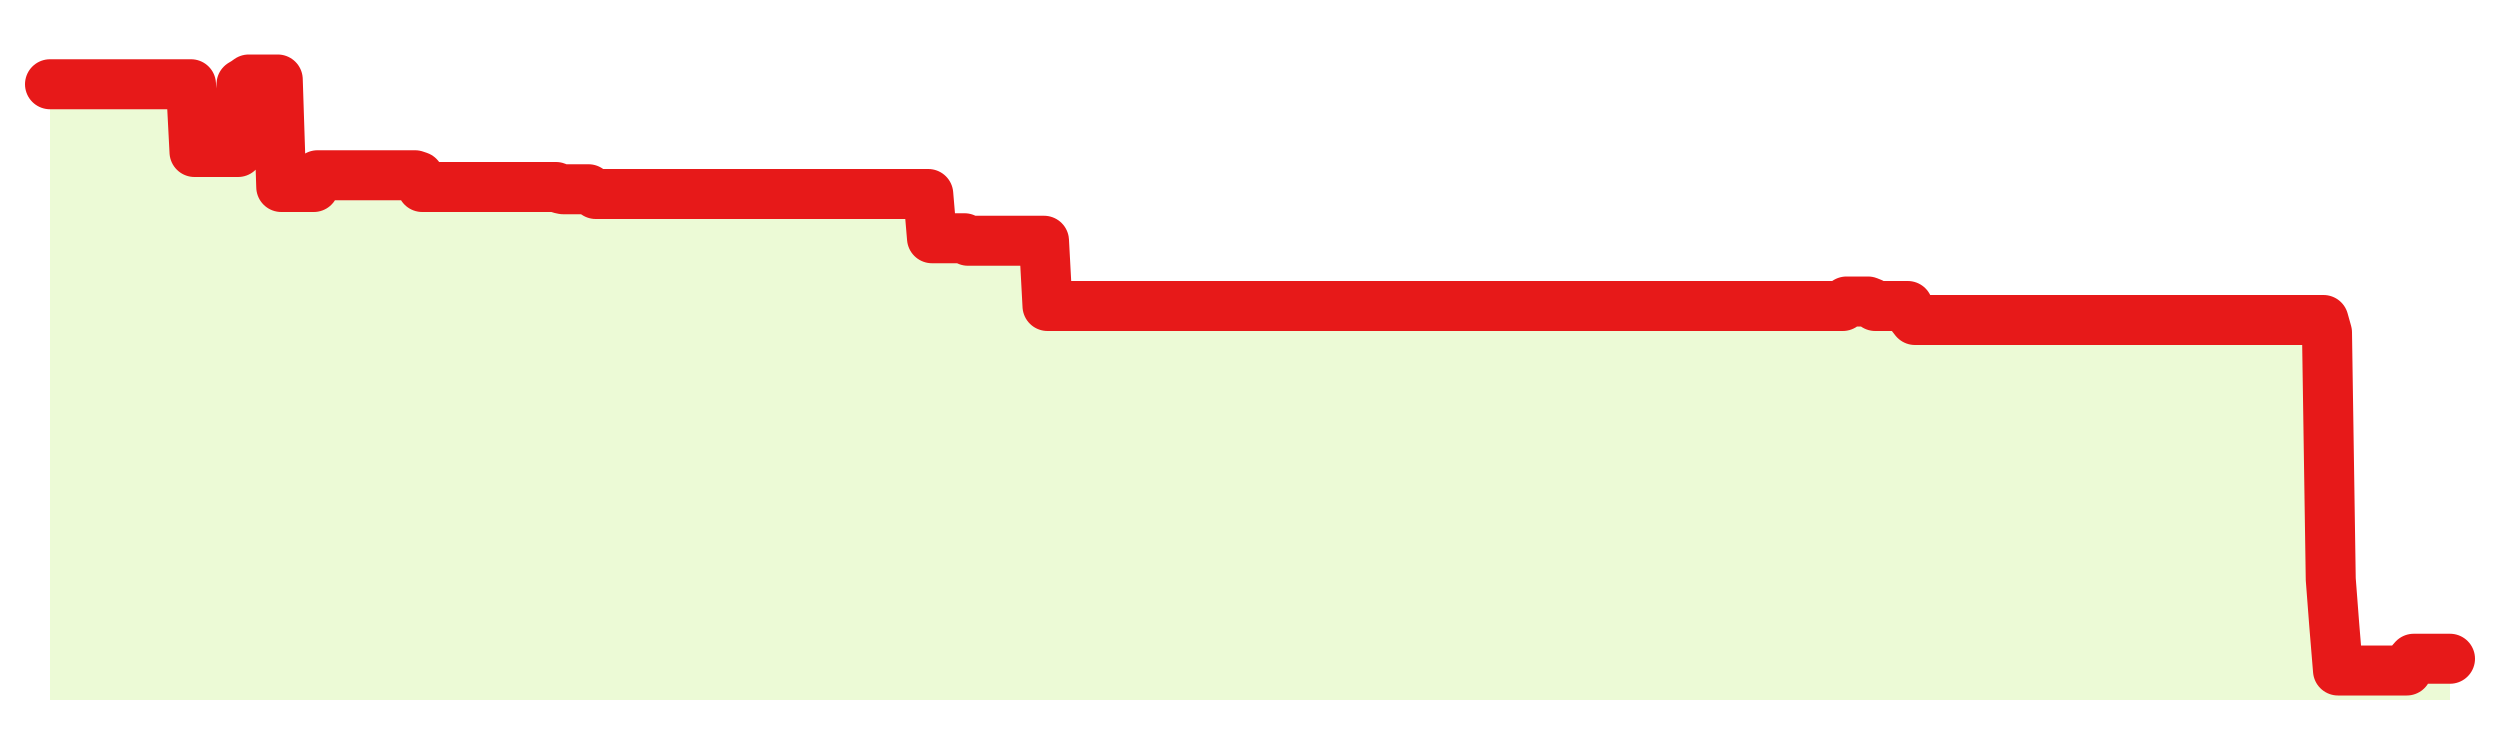 <svg xmlns="http://www.w3.org/2000/svg" width="100" height="30" viewBox="0 0 100 30">
      <rect width="100%" height="100%" fill="transparent"/>
      <path d="M2.00 3.37 L2.14 3.37 L2.29 3.37 L2.43 3.37 L2.58 3.37 L2.72 3.37 L2.87 3.37 L3.01 3.37 L3.16 3.37 L3.30 3.37 L3.45 3.37 L3.59 3.37 L3.73 3.37 L3.88 3.37 L4.02 3.37 L4.17 3.37 L4.31 3.37 L4.46 3.37 L4.60 3.37 L4.75 3.37 L4.89 3.37 L5.04 3.37 L5.18 3.37 L5.33 3.37 L5.47 3.37 L5.61 3.37 L5.76 3.37 L5.90 3.37 L6.05 3.37 L6.19 3.37 L6.34 3.37 L6.48 3.37 L6.63 3.37 L6.77 3.37 L6.92 3.37 L7.06 3.37 L7.20 3.37 L7.35 3.37 L7.49 3.37 L7.64 3.37 L7.78 6.08 L7.93 6.08 L8.07 6.08 L8.22 6.08 L8.36 6.08 L8.51 6.08 L8.65 6.08 L8.80 6.08 L8.94 6.08 L9.08 6.08 L9.23 6.08 L9.37 6.08 L9.52 6.08 L9.66 3.37 L9.81 3.28 L9.95 3.18 L10.10 3.18 L10.24 3.18 L10.39 3.18 L10.53 3.18 L10.67 3.18 L10.82 3.18 L10.96 3.18 L11.11 3.18 L11.25 7.48 L11.40 7.48 L11.54 7.48 L11.69 7.48 L11.83 7.48 L11.98 7.48 L12.12 7.48 L12.27 7.48 L12.41 7.48 L12.55 7.48 L12.70 7.01 L12.84 7.01 L12.99 7.01 L13.13 7.01 L13.28 7.01 L13.42 7.01 L13.57 7.01 L13.71 7.01 L13.86 7.01 L14.00 7.01 L14.14 7.01 L14.29 7.01 L14.43 7.01 L14.58 7.01 L14.72 7.01 L14.87 7.01 L15.01 7.01 L15.16 7.01 L15.30 7.01 L15.45 7.01 L15.59 7.01 L15.73 7.01 L15.88 7.01 L16.02 7.01 L16.17 7.01 L16.31 7.01 L16.46 7.01 L16.60 7.01 L16.75 7.06 L16.89 7.48 L17.04 7.48 L17.18 7.48 L17.33 7.48 L17.47 7.48 L17.61 7.48 L17.76 7.48 L17.90 7.48 L18.05 7.48 L18.19 7.48 L18.34 7.48 L18.48 7.48 L18.63 7.48 L18.77 7.48 L18.92 7.48 L19.06 7.48 L19.20 7.48 L19.35 7.48 L19.49 7.48 L19.64 7.48 L19.78 7.48 L19.93 7.48 L20.07 7.48 L20.22 7.48 L20.36 7.48 L20.51 7.48 L20.65 7.48 L20.80 7.48 L20.94 7.48 L21.08 7.48 L21.23 7.48 L21.37 7.48 L21.52 7.48 L21.66 7.48 L21.81 7.48 L21.95 7.48 L22.10 7.48 L22.24 7.48 L22.39 7.54 L22.53 7.57 L22.67 7.57 L22.82 7.57 L22.96 7.57 L23.11 7.57 L23.25 7.57 L23.40 7.57 L23.54 7.57 L23.69 7.67 L23.83 7.76 L23.98 7.76 L24.12 7.76 L24.27 7.76 L24.41 7.76 L24.55 7.76 L24.70 7.76 L24.84 7.76 L24.99 7.76 L25.13 7.76 L25.28 7.76 L25.42 7.76 L25.57 7.76 L25.71 7.76 L25.86 7.76 L26.00 7.76 L26.14 7.76 L26.29 7.76 L26.43 7.76 L26.58 7.76 L26.72 7.76 L26.87 7.76 L27.01 7.76 L27.16 7.76 L27.30 7.76 L27.45 7.76 L27.59 7.76 L27.73 7.76 L27.88 7.76 L28.02 7.76 L28.17 7.76 L28.31 7.76 L28.46 7.76 L28.60 7.76 L28.75 7.76 L28.89 7.76 L29.04 7.76 L29.18 7.76 L29.33 7.76 L29.47 7.76 L29.61 7.76 L29.76 7.76 L29.90 7.76 L30.05 7.76 L30.19 7.76 L30.34 7.76 L30.48 7.76 L30.63 7.76 L30.77 7.76 L30.92 7.76 L31.06 7.76 L31.20 7.76 L31.35 7.76 L31.49 7.76 L31.64 7.76 L31.78 7.76 L31.93 7.76 L32.07 7.76 L32.22 7.76 L32.36 7.76 L32.51 7.76 L32.65 7.76 L32.80 7.76 L32.94 7.76 L33.08 7.76 L33.23 7.76 L33.37 7.76 L33.52 7.76 L33.66 7.76 L33.81 7.76 L33.95 7.76 L34.10 7.76 L34.24 7.76 L34.39 7.76 L34.53 7.76 L34.67 7.76 L34.82 7.76 L34.96 7.76 L35.11 7.76 L35.25 7.76 L35.40 7.76 L35.54 7.76 L35.69 7.76 L35.83 7.76 L35.98 7.76 L36.12 7.76 L36.27 7.76 L36.41 7.76 L36.55 7.76 L36.70 7.76 L36.84 7.76 L36.99 7.76 L37.13 7.76 L37.28 9.53 L37.42 9.53 L37.57 9.53 L37.71 9.53 L37.86 9.53 L38.00 9.53 L38.14 9.53 L38.29 9.53 L38.43 9.53 L38.58 9.53 L38.72 9.63 L38.87 9.63 L39.01 9.63 L39.16 9.63 L39.30 9.63 L39.45 9.63 L39.59 9.63 L39.73 9.63 L39.88 9.63 L40.02 9.63 L40.17 9.63 L40.31 9.63 L40.46 9.63 L40.60 9.63 L40.75 9.63 L40.89 9.63 L41.04 9.63 L41.18 9.63 L41.33 9.63 L41.47 9.63 L41.61 9.63 L41.76 9.63 L41.90 12.24 L42.05 12.24 L42.19 12.24 L42.34 12.24 L42.48 12.24 L42.63 12.24 L42.77 12.24 L42.92 12.24 L43.06 12.24 L43.20 12.24 L43.35 12.24 L43.49 12.24 L43.64 12.24 L43.78 12.24 L43.93 12.24 L44.07 12.24 L44.22 12.24 L44.36 12.24 L44.51 12.24 L44.65 12.24 L44.80 12.24 L44.94 12.24 L45.08 12.24 L45.23 12.24 L45.37 12.24 L45.52 12.24 L45.66 12.24 L45.81 12.24 L45.95 12.24 L46.10 12.24 L46.24 12.24 L46.39 12.24 L46.53 12.24 L46.67 12.24 L46.82 12.24 L46.96 12.24 L47.11 12.24 L47.25 12.24 L47.40 12.24 L47.54 12.24 L47.69 12.24 L47.83 12.24 L47.98 12.24 L48.12 12.24 L48.27 12.24 L48.41 12.24 L48.55 12.24 L48.70 12.24 L48.84 12.24 L48.99 12.24 L49.13 12.24 L49.28 12.24 L49.42 12.24 L49.57 12.24 L49.71 12.24 L49.86 12.24 L50.00 12.24 L50.14 12.24 L50.29 12.24 L50.43 12.24 L50.58 12.24 L50.72 12.24 L50.87 12.24 L51.01 12.24 L51.16 12.24 L51.30 12.24 L51.45 12.24 L51.59 12.24 L51.73 12.24 L51.88 12.24 L52.02 12.24 L52.17 12.24 L52.31 12.24 L52.46 12.24 L52.60 12.24 L52.75 12.24 L52.89 12.24 L53.04 12.24 L53.18 12.24 L53.33 12.24 L53.47 12.24 L53.61 12.24 L53.76 12.24 L53.90 12.24 L54.05 12.24 L54.19 12.24 L54.34 12.24 L54.48 12.24 L54.63 12.24 L54.77 12.24 L54.92 12.24 L55.06 12.24 L55.20 12.24 L55.35 12.24 L55.49 12.24 L55.64 12.24 L55.78 12.24 L55.93 12.24 L56.07 12.24 L56.22 12.24 L56.36 12.24 L56.51 12.24 L56.65 12.24 L56.80 12.24 L56.94 12.24 L57.08 12.24 L57.23 12.24 L57.37 12.24 L57.52 12.24 L57.66 12.24 L57.81 12.24 L57.95 12.24 L58.10 12.24 L58.24 12.24 L58.39 12.24 L58.53 12.24 L58.67 12.24 L58.82 12.24 L58.96 12.24 L59.11 12.24 L59.25 12.24 L59.40 12.24 L59.54 12.24 L59.69 12.24 L59.83 12.24 L59.98 12.24 L60.12 12.24 L60.27 12.24 L60.41 12.24 L60.55 12.24 L60.70 12.24 L60.84 12.24 L60.99 12.24 L61.13 12.24 L61.28 12.24 L61.42 12.24 L61.57 12.24 L61.71 12.24 L61.86 12.24 L62.00 12.24 L62.14 12.24 L62.29 12.24 L62.43 12.24 L62.58 12.24 L62.72 12.24 L62.87 12.24 L63.01 12.24 L63.16 12.24 L63.30 12.24 L63.45 12.24 L63.59 12.24 L63.73 12.24 L63.88 12.24 L64.02 12.24 L64.17 12.24 L64.31 12.24 L64.46 12.24 L64.60 12.24 L64.75 12.24 L64.89 12.24 L65.04 12.24 L65.18 12.24 L65.33 12.24 L65.47 12.24 L65.61 12.24 L65.76 12.24 L65.90 12.24 L66.05 12.24 L66.19 12.24 L66.34 12.24 L66.48 12.24 L66.63 12.24 L66.77 12.24 L66.92 12.24 L67.06 12.24 L67.20 12.24 L67.35 12.24 L67.49 12.24 L67.64 12.24 L67.78 12.24 L67.93 12.24 L68.07 12.24 L68.22 12.24 L68.36 12.24 L68.51 12.24 L68.65 12.24 L68.80 12.24 L68.94 12.24 L69.08 12.24 L69.23 12.24 L69.37 12.24 L69.52 12.24 L69.66 12.24 L69.81 12.24 L69.95 12.24 L70.10 12.24 L70.24 12.24 L70.39 12.24 L70.53 12.24 L70.67 12.24 L70.82 12.24 L70.96 12.24 L71.11 12.24 L71.25 12.24 L71.40 12.24 L71.54 12.24 L71.69 12.24 L71.83 12.24 L71.98 12.24 L72.12 12.24 L72.27 12.24 L72.41 12.24 L72.55 12.24 L72.70 12.24 L72.84 12.24 L72.99 12.24 L73.13 12.24 L73.28 12.24 L73.42 12.24 L73.57 12.24 L73.71 12.24 L73.86 12.06 L74.00 12.06 L74.14 12.06 L74.29 12.06 L74.43 12.06 L74.58 12.06 L74.72 12.06 L74.87 12.12 L75.01 12.24 L75.16 12.24 L75.30 12.24 L75.45 12.24 L75.59 12.24 L75.73 12.24 L75.88 12.24 L76.02 12.24 L76.17 12.24 L76.31 12.24 L76.46 12.62 L76.60 12.80 L76.75 12.80 L76.89 12.80 L77.04 12.80 L77.18 12.80 L77.33 12.80 L77.47 12.80 L77.61 12.80 L77.76 12.80 L77.90 12.80 L78.05 12.80 L78.19 12.80 L78.34 12.80 L78.48 12.80 L78.63 12.80 L78.77 12.80 L78.92 12.80 L79.06 12.80 L79.20 12.80 L79.35 12.80 L79.49 12.80 L79.64 12.80 L79.78 12.80 L79.93 12.80 L80.07 12.80 L80.22 12.80 L80.36 12.80 L80.51 12.80 L80.65 12.80 L80.80 12.80 L80.94 12.80 L81.08 12.80 L81.23 12.80 L81.37 12.80 L81.52 12.80 L81.66 12.80 L81.81 12.80 L81.95 12.80 L82.10 12.80 L82.24 12.80 L82.39 12.80 L82.53 12.80 L82.67 12.80 L82.82 12.80 L82.96 12.80 L83.11 12.80 L83.25 12.80 L83.40 12.80 L83.54 12.80 L83.69 12.80 L83.83 12.80 L83.98 12.80 L84.12 12.80 L84.27 12.80 L84.41 12.80 L84.55 12.80 L84.70 12.80 L84.84 12.80 L84.99 12.80 L85.13 12.80 L85.28 12.80 L85.42 12.80 L85.57 12.80 L85.71 12.80 L85.86 12.80 L86.00 12.80 L86.14 12.80 L86.29 12.80 L86.43 12.80 L86.58 12.80 L86.72 12.80 L86.87 12.80 L87.01 12.80 L87.16 12.80 L87.30 12.80 L87.45 12.80 L87.59 12.80 L87.73 12.80 L87.88 12.80 L88.02 12.80 L88.17 12.80 L88.31 12.80 L88.46 12.80 L88.60 12.80 L88.75 12.80 L88.89 12.80 L89.04 12.80 L89.18 12.80 L89.33 12.80 L89.47 12.80 L89.61 12.80 L89.76 12.80 L89.90 12.80 L90.05 12.80 L90.19 12.80 L90.34 12.80 L90.48 12.80 L90.63 12.80 L90.77 12.80 L90.92 12.80 L91.06 12.80 L91.20 12.80 L91.35 12.80 L91.49 12.80 L91.64 12.80 L91.78 12.80 L91.93 12.80 L92.07 12.80 L92.22 12.80 L92.36 12.80 L92.51 12.80 L92.65 12.80 L92.80 12.80 L92.94 12.80 L93.08 13.30 L93.23 23.17 L93.37 25.00 L93.52 26.82 L93.66 26.82 L93.81 26.82 L93.95 26.82 L94.10 26.82 L94.24 26.82 L94.39 26.82 L94.53 26.82 L94.67 26.82 L94.82 26.82 L94.96 26.82 L95.11 26.82 L95.25 26.82 L95.40 26.82 L95.54 26.82 L95.69 26.82 L95.83 26.82 L95.98 26.82 L96.12 26.82 L96.27 26.82 L96.41 26.51 L96.55 26.35 L96.70 26.35 L96.84 26.35 L96.99 26.35 L97.13 26.35 L97.28 26.35 L97.42 26.35 L97.57 26.35 L97.71 26.35 L97.86 26.35 L98.00 26.35 L98.00 28 L2.00 28 Z" fill="#a3e635" opacity="0.2"/>
      <path d="M2.00 3.37 L2.14 3.37 L2.29 3.37 L2.43 3.37 L2.58 3.37 L2.72 3.37 L2.87 3.37 L3.01 3.37 L3.16 3.37 L3.30 3.37 L3.45 3.37 L3.59 3.37 L3.73 3.37 L3.88 3.37 L4.02 3.37 L4.17 3.37 L4.31 3.37 L4.46 3.37 L4.60 3.37 L4.75 3.37 L4.89 3.37 L5.04 3.37 L5.18 3.37 L5.33 3.37 L5.47 3.37 L5.61 3.37 L5.76 3.37 L5.90 3.37 L6.05 3.37 L6.19 3.37 L6.34 3.37 L6.48 3.37 L6.63 3.37 L6.77 3.37 L6.92 3.37 L7.06 3.37 L7.20 3.37 L7.35 3.37 L7.49 3.37 L7.64 3.37 L7.78 6.08 L7.93 6.08 L8.07 6.08 L8.22 6.08 L8.36 6.08 L8.51 6.08 L8.65 6.08 L8.80 6.08 L8.94 6.08 L9.08 6.08 L9.23 6.08 L9.37 6.08 L9.52 6.08 L9.66 3.37 L9.81 3.28 L9.95 3.18 L10.10 3.18 L10.24 3.18 L10.39 3.18 L10.53 3.18 L10.67 3.18 L10.82 3.18 L10.96 3.18 L11.11 3.18 L11.25 7.48 L11.40 7.48 L11.54 7.48 L11.69 7.48 L11.83 7.48 L11.98 7.48 L12.12 7.48 L12.27 7.48 L12.41 7.48 L12.55 7.48 L12.70 7.01 L12.84 7.01 L12.99 7.01 L13.13 7.01 L13.28 7.01 L13.42 7.01 L13.57 7.01 L13.71 7.01 L13.86 7.01 L14.00 7.01 L14.14 7.01 L14.29 7.01 L14.43 7.01 L14.58 7.01 L14.72 7.01 L14.87 7.01 L15.01 7.01 L15.16 7.01 L15.30 7.01 L15.45 7.01 L15.59 7.01 L15.73 7.01 L15.88 7.01 L16.02 7.01 L16.17 7.01 L16.31 7.01 L16.46 7.01 L16.60 7.01 L16.75 7.06 L16.89 7.48 L17.04 7.48 L17.18 7.48 L17.33 7.48 L17.47 7.48 L17.61 7.48 L17.76 7.48 L17.90 7.48 L18.05 7.48 L18.19 7.48 L18.34 7.48 L18.48 7.48 L18.63 7.48 L18.77 7.48 L18.92 7.48 L19.06 7.48 L19.20 7.48 L19.35 7.48 L19.49 7.48 L19.64 7.48 L19.78 7.48 L19.93 7.48 L20.07 7.48 L20.22 7.48 L20.36 7.48 L20.51 7.48 L20.65 7.48 L20.80 7.48 L20.94 7.48 L21.08 7.48 L21.23 7.48 L21.37 7.48 L21.52 7.48 L21.66 7.48 L21.81 7.48 L21.95 7.48 L22.10 7.48 L22.24 7.48 L22.39 7.54 L22.53 7.57 L22.67 7.57 L22.82 7.57 L22.96 7.57 L23.11 7.57 L23.25 7.57 L23.40 7.57 L23.54 7.57 L23.69 7.67 L23.83 7.76 L23.98 7.76 L24.12 7.76 L24.27 7.76 L24.41 7.76 L24.55 7.76 L24.70 7.76 L24.84 7.76 L24.99 7.76 L25.13 7.76 L25.28 7.76 L25.42 7.76 L25.57 7.76 L25.71 7.76 L25.86 7.76 L26.00 7.76 L26.14 7.76 L26.29 7.76 L26.43 7.76 L26.58 7.76 L26.72 7.76 L26.87 7.76 L27.01 7.76 L27.16 7.76 L27.30 7.76 L27.45 7.76 L27.59 7.76 L27.73 7.76 L27.88 7.76 L28.02 7.76 L28.17 7.76 L28.31 7.76 L28.46 7.76 L28.60 7.76 L28.75 7.76 L28.89 7.76 L29.04 7.76 L29.18 7.76 L29.33 7.76 L29.47 7.76 L29.61 7.76 L29.76 7.76 L29.90 7.76 L30.05 7.76 L30.19 7.76 L30.34 7.76 L30.48 7.76 L30.63 7.76 L30.77 7.76 L30.92 7.76 L31.06 7.76 L31.20 7.76 L31.35 7.76 L31.49 7.76 L31.64 7.76 L31.78 7.76 L31.93 7.76 L32.07 7.76 L32.22 7.76 L32.36 7.76 L32.51 7.76 L32.65 7.76 L32.80 7.76 L32.94 7.76 L33.08 7.76 L33.23 7.76 L33.37 7.76 L33.52 7.76 L33.66 7.76 L33.81 7.76 L33.95 7.76 L34.10 7.76 L34.24 7.76 L34.39 7.76 L34.53 7.76 L34.67 7.76 L34.82 7.76 L34.96 7.76 L35.11 7.76 L35.25 7.76 L35.40 7.76 L35.54 7.76 L35.69 7.76 L35.83 7.76 L35.98 7.76 L36.12 7.76 L36.27 7.76 L36.41 7.76 L36.55 7.76 L36.70 7.76 L36.84 7.76 L36.99 7.76 L37.13 7.76 L37.28 9.53 L37.42 9.53 L37.57 9.53 L37.71 9.53 L37.86 9.53 L38.00 9.53 L38.14 9.53 L38.29 9.53 L38.43 9.53 L38.58 9.53 L38.72 9.63 L38.87 9.63 L39.01 9.63 L39.16 9.63 L39.30 9.63 L39.45 9.63 L39.59 9.63 L39.73 9.63 L39.88 9.63 L40.02 9.63 L40.17 9.63 L40.31 9.63 L40.46 9.63 L40.60 9.63 L40.75 9.63 L40.89 9.63 L41.04 9.63 L41.18 9.63 L41.33 9.63 L41.47 9.63 L41.61 9.63 L41.76 9.63 L41.90 12.24 L42.05 12.24 L42.19 12.24 L42.34 12.24 L42.48 12.24 L42.63 12.24 L42.77 12.24 L42.92 12.24 L43.06 12.24 L43.20 12.24 L43.35 12.24 L43.49 12.24 L43.64 12.24 L43.78 12.24 L43.93 12.24 L44.07 12.24 L44.22 12.24 L44.36 12.24 L44.51 12.24 L44.65 12.24 L44.80 12.24 L44.94 12.24 L45.08 12.24 L45.23 12.24 L45.37 12.24 L45.52 12.24 L45.66 12.24 L45.81 12.24 L45.95 12.24 L46.10 12.24 L46.24 12.24 L46.39 12.24 L46.53 12.24 L46.67 12.24 L46.82 12.24 L46.96 12.24 L47.11 12.24 L47.25 12.24 L47.40 12.24 L47.54 12.24 L47.69 12.24 L47.83 12.24 L47.98 12.24 L48.12 12.24 L48.27 12.24 L48.41 12.24 L48.55 12.24 L48.70 12.24 L48.84 12.24 L48.99 12.24 L49.13 12.24 L49.28 12.24 L49.42 12.24 L49.57 12.24 L49.71 12.24 L49.86 12.24 L50.00 12.24 L50.14 12.24 L50.29 12.24 L50.43 12.24 L50.58 12.24 L50.72 12.24 L50.87 12.24 L51.01 12.24 L51.16 12.24 L51.30 12.24 L51.45 12.24 L51.59 12.24 L51.73 12.24 L51.88 12.24 L52.02 12.24 L52.17 12.24 L52.31 12.24 L52.46 12.24 L52.60 12.24 L52.75 12.24 L52.89 12.24 L53.04 12.24 L53.18 12.24 L53.33 12.24 L53.47 12.24 L53.61 12.24 L53.76 12.24 L53.90 12.24 L54.05 12.24 L54.19 12.24 L54.34 12.24 L54.48 12.24 L54.63 12.24 L54.77 12.24 L54.92 12.24 L55.06 12.24 L55.20 12.24 L55.35 12.24 L55.49 12.24 L55.64 12.24 L55.78 12.24 L55.93 12.24 L56.07 12.24 L56.22 12.24 L56.36 12.24 L56.51 12.24 L56.65 12.24 L56.80 12.24 L56.94 12.24 L57.08 12.24 L57.23 12.24 L57.37 12.24 L57.52 12.24 L57.66 12.24 L57.81 12.24 L57.95 12.24 L58.10 12.24 L58.24 12.24 L58.39 12.24 L58.53 12.24 L58.67 12.24 L58.82 12.24 L58.96 12.24 L59.11 12.24 L59.25 12.24 L59.40 12.24 L59.54 12.24 L59.69 12.24 L59.83 12.24 L59.98 12.24 L60.12 12.24 L60.27 12.24 L60.41 12.24 L60.55 12.24 L60.70 12.24 L60.84 12.24 L60.99 12.24 L61.13 12.24 L61.28 12.24 L61.42 12.24 L61.57 12.24 L61.71 12.24 L61.86 12.24 L62.00 12.24 L62.14 12.24 L62.29 12.24 L62.43 12.24 L62.58 12.24 L62.72 12.24 L62.87 12.24 L63.01 12.24 L63.16 12.24 L63.30 12.24 L63.45 12.24 L63.59 12.24 L63.73 12.24 L63.88 12.24 L64.02 12.24 L64.17 12.24 L64.31 12.24 L64.46 12.24 L64.60 12.24 L64.75 12.24 L64.89 12.24 L65.04 12.24 L65.18 12.24 L65.33 12.24 L65.47 12.24 L65.61 12.24 L65.76 12.24 L65.90 12.24 L66.05 12.24 L66.19 12.24 L66.34 12.24 L66.48 12.24 L66.63 12.24 L66.77 12.24 L66.92 12.24 L67.06 12.24 L67.20 12.24 L67.35 12.24 L67.49 12.24 L67.64 12.24 L67.78 12.24 L67.93 12.24 L68.07 12.24 L68.22 12.24 L68.36 12.24 L68.51 12.24 L68.65 12.24 L68.80 12.24 L68.94 12.24 L69.08 12.24 L69.23 12.24 L69.37 12.24 L69.52 12.24 L69.66 12.24 L69.81 12.24 L69.95 12.24 L70.10 12.24 L70.24 12.24 L70.39 12.24 L70.53 12.24 L70.67 12.24 L70.82 12.24 L70.96 12.24 L71.11 12.24 L71.25 12.24 L71.40 12.24 L71.54 12.24 L71.69 12.24 L71.83 12.24 L71.98 12.24 L72.12 12.24 L72.27 12.24 L72.41 12.24 L72.55 12.24 L72.70 12.24 L72.84 12.24 L72.99 12.24 L73.13 12.24 L73.28 12.24 L73.42 12.24 L73.57 12.24 L73.71 12.24 L73.86 12.06 L74.00 12.06 L74.14 12.06 L74.29 12.06 L74.43 12.06 L74.58 12.06 L74.72 12.06 L74.87 12.12 L75.01 12.24 L75.16 12.24 L75.30 12.24 L75.45 12.24 L75.59 12.24 L75.73 12.24 L75.88 12.24 L76.02 12.24 L76.17 12.24 L76.31 12.24 L76.46 12.62 L76.60 12.80 L76.75 12.80 L76.89 12.80 L77.04 12.80 L77.18 12.80 L77.33 12.80 L77.47 12.80 L77.61 12.80 L77.76 12.80 L77.90 12.80 L78.05 12.80 L78.19 12.80 L78.34 12.80 L78.48 12.80 L78.63 12.80 L78.77 12.80 L78.92 12.80 L79.06 12.80 L79.20 12.80 L79.35 12.80 L79.49 12.80 L79.64 12.80 L79.78 12.80 L79.93 12.80 L80.07 12.80 L80.22 12.80 L80.36 12.80 L80.51 12.80 L80.65 12.80 L80.80 12.80 L80.94 12.80 L81.08 12.80 L81.23 12.80 L81.37 12.80 L81.52 12.80 L81.66 12.80 L81.81 12.80 L81.95 12.80 L82.10 12.80 L82.24 12.80 L82.39 12.80 L82.53 12.80 L82.67 12.80 L82.82 12.80 L82.96 12.80 L83.11 12.80 L83.25 12.80 L83.40 12.80 L83.54 12.80 L83.69 12.80 L83.83 12.80 L83.98 12.80 L84.12 12.80 L84.27 12.80 L84.41 12.80 L84.55 12.80 L84.70 12.80 L84.84 12.80 L84.99 12.80 L85.13 12.80 L85.28 12.80 L85.42 12.80 L85.57 12.80 L85.71 12.80 L85.86 12.80 L86.00 12.80 L86.14 12.80 L86.29 12.80 L86.43 12.80 L86.58 12.80 L86.72 12.80 L86.87 12.80 L87.01 12.80 L87.16 12.80 L87.30 12.80 L87.45 12.80 L87.59 12.80 L87.73 12.80 L87.88 12.80 L88.02 12.80 L88.17 12.80 L88.31 12.80 L88.46 12.80 L88.60 12.80 L88.75 12.80 L88.89 12.80 L89.04 12.80 L89.18 12.80 L89.33 12.80 L89.47 12.80 L89.61 12.80 L89.76 12.80 L89.90 12.80 L90.05 12.80 L90.19 12.80 L90.34 12.80 L90.48 12.80 L90.63 12.80 L90.77 12.80 L90.92 12.80 L91.06 12.80 L91.20 12.80 L91.35 12.80 L91.49 12.80 L91.64 12.80 L91.78 12.80 L91.93 12.80 L92.07 12.80 L92.22 12.80 L92.36 12.80 L92.51 12.80 L92.65 12.80 L92.80 12.80 L92.94 12.80 L93.08 13.30 L93.23 23.17 L93.37 25.00 L93.52 26.82 L93.66 26.82 L93.81 26.82 L93.95 26.82 L94.10 26.82 L94.24 26.82 L94.39 26.82 L94.53 26.82 L94.67 26.82 L94.82 26.82 L94.96 26.82 L95.11 26.82 L95.25 26.82 L95.40 26.82 L95.54 26.82 L95.69 26.82 L95.83 26.82 L95.98 26.82 L96.12 26.82 L96.27 26.82 L96.41 26.51 L96.55 26.35 L96.70 26.35 L96.84 26.35 L96.99 26.35 L97.13 26.35 L97.28 26.35 L97.42 26.35 L97.57 26.35 L97.71 26.35 L97.86 26.35 L98.00 26.35" fill="none" stroke="#e71919ff" stroke-width="2" stroke-linecap="round" stroke-linejoin="round"/>
      
    </svg>